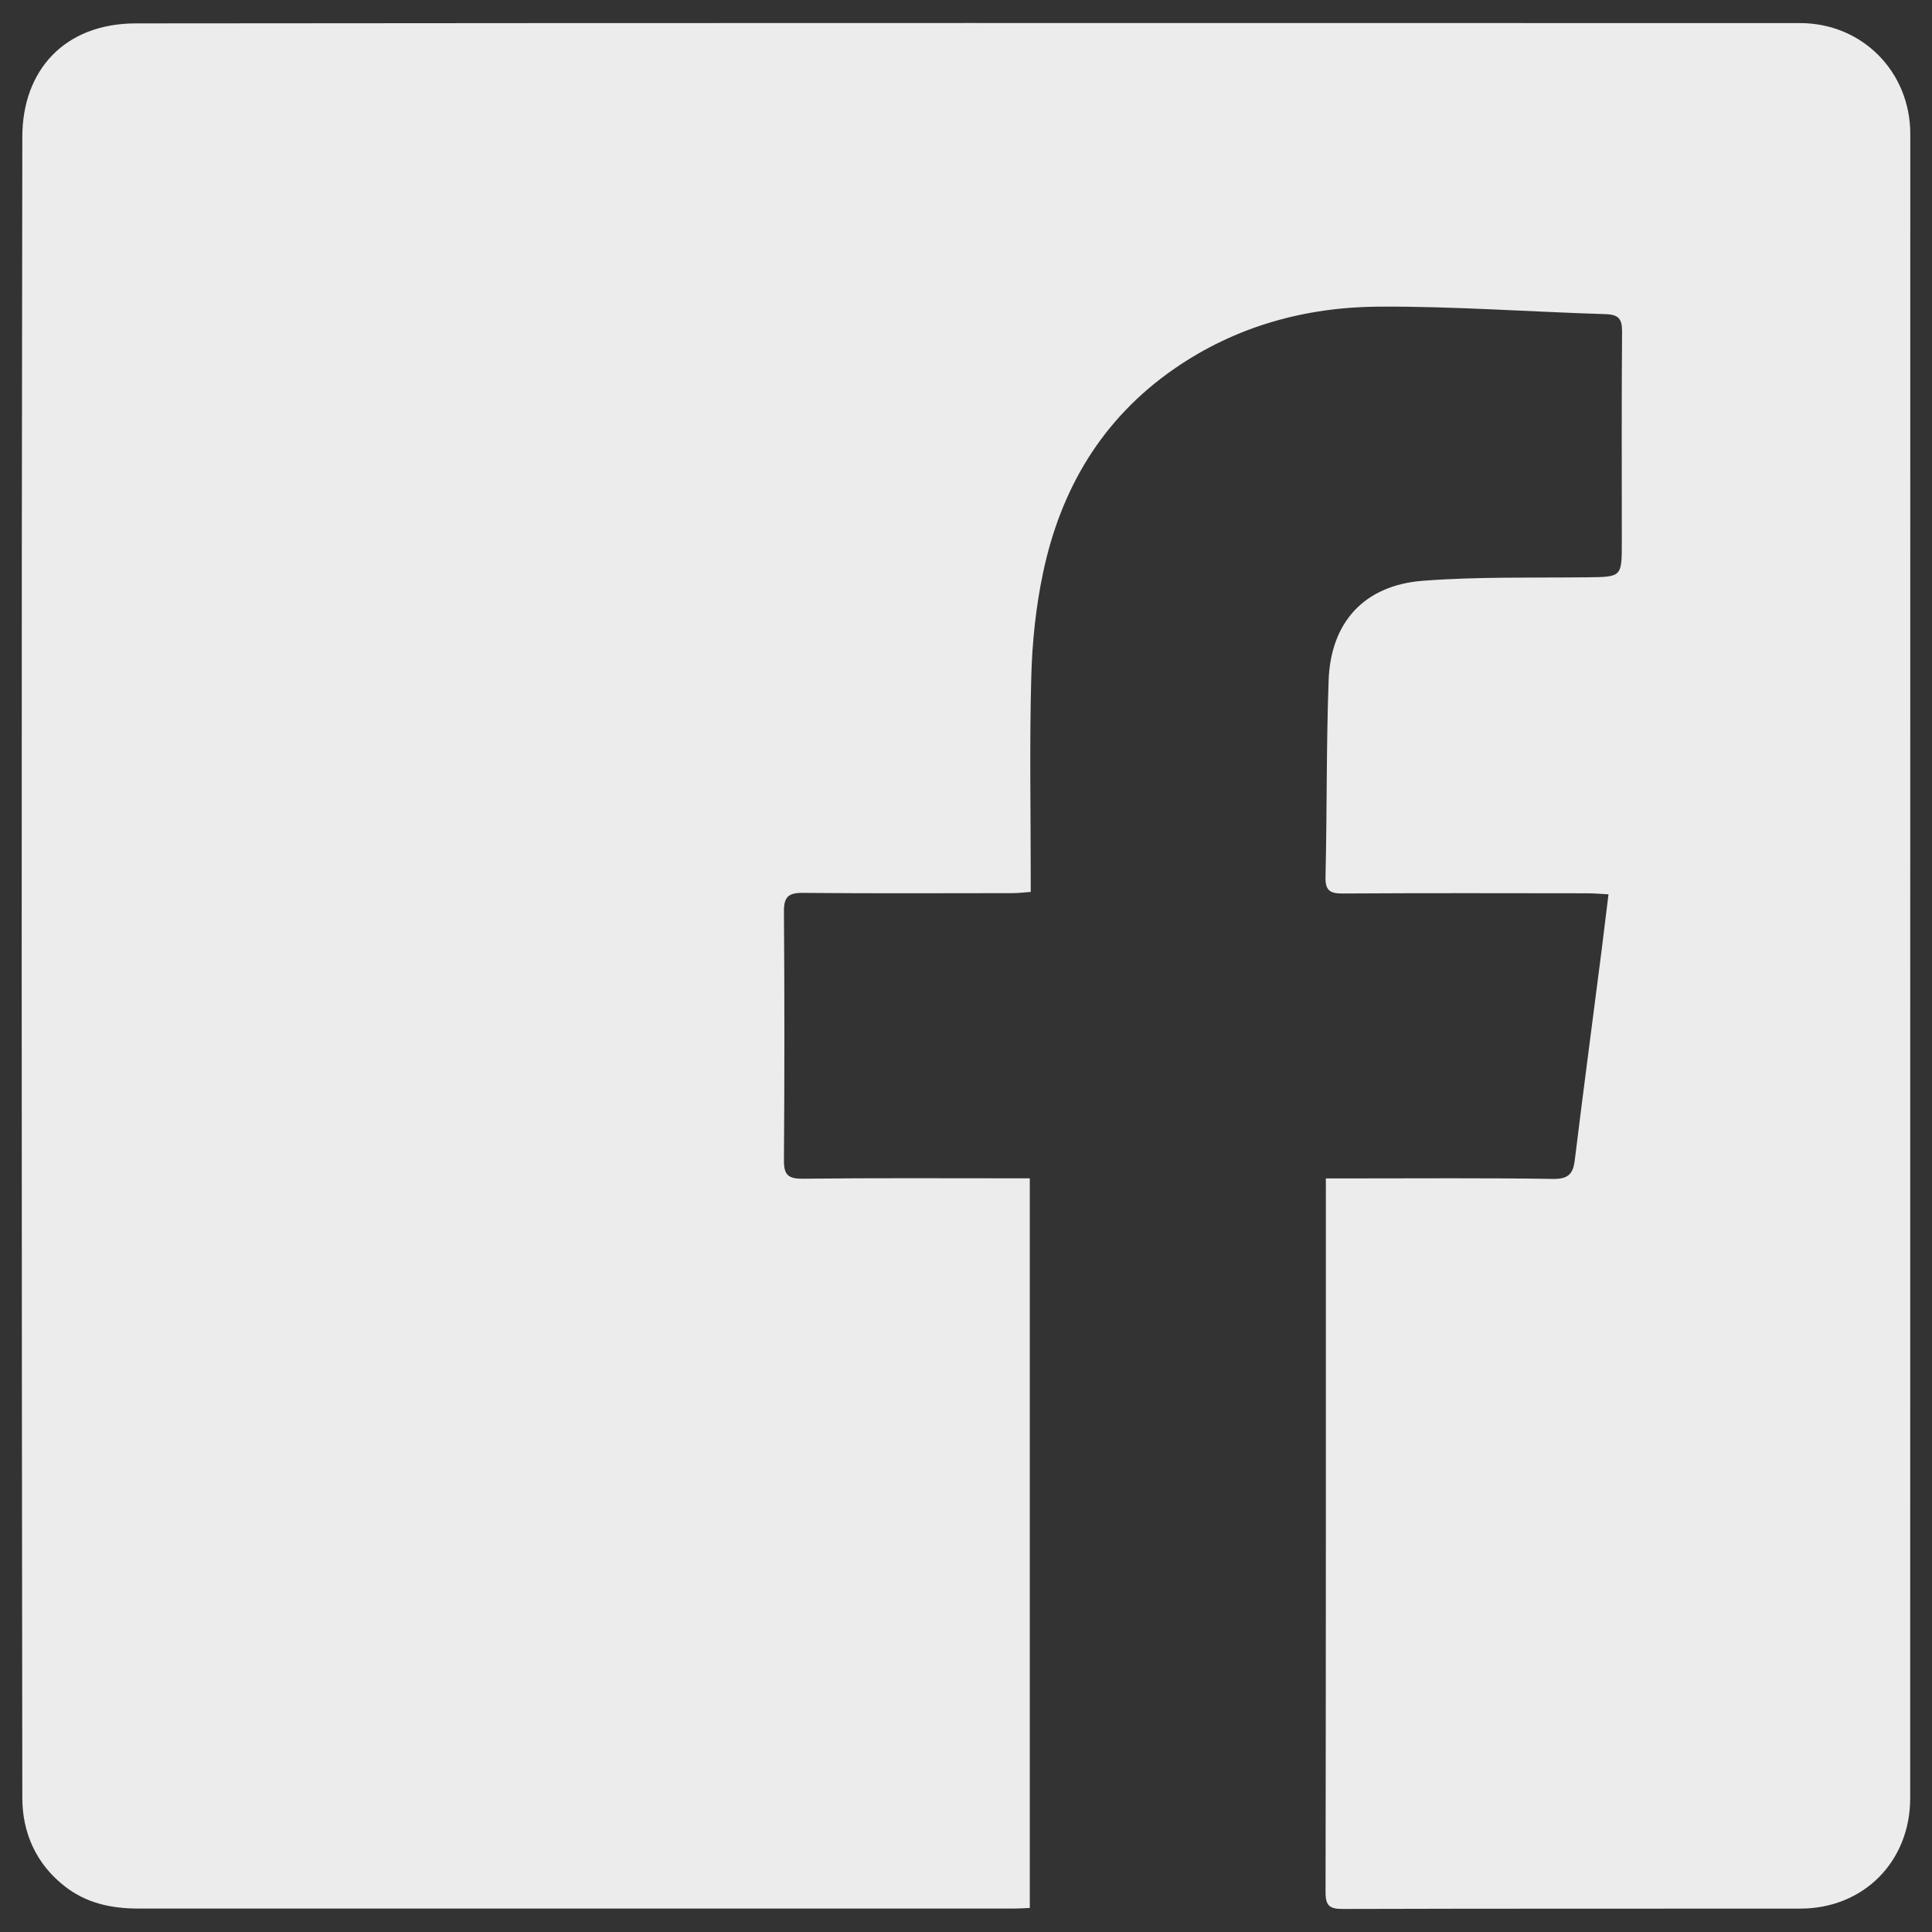 <?xml version="1.0" encoding="utf-8"?>
<!-- Generator: Adobe Illustrator 16.0.4, SVG Export Plug-In . SVG Version: 6.00 Build 0)  -->
<!DOCTYPE svg PUBLIC "-//W3C//DTD SVG 1.1//EN" "http://www.w3.org/Graphics/SVG/1.1/DTD/svg11.dtd">
<svg version="1.1" id="Livello_1" xmlns="http://www.w3.org/2000/svg" xmlns:xlink="http://www.w3.org/1999/xlink" x="0px" y="0px"
	 width="38px" height="38px" viewBox="0 0 38 38" enable-background="new 0 0 38 38" xml:space="preserve">
<rect x="0" y="0" width="38" height="38" fill="#333333" stroke="none"/>
<g>
	<defs>
		<rect id="SVGID_1_" x="0.427" y="0.453" width="37.146" height="37.094"/>
	</defs>
	<clipPath id="SVGID_2_">
		<use xlink:href="#SVGID_1_"  overflow="visible"/>
	</clipPath>
	<path clip-path="url(#SVGID_2_)" fill="#ECECED" d="M26.078,23.178h0.472c1.333,0,2.666-0.011,3.999,0.01
		c0.296,0.004,0.392-0.098,0.425-0.37c0.169-1.378,0.352-2.754,0.528-4.13c0.045-0.356,0.088-0.712,0.135-1.098
		c-0.168-0.009-0.299-0.02-0.429-0.02c-1.6-0.002-3.198-0.006-4.799,0.004c-0.254,0.001-0.344-0.058-0.338-0.332
		c0.031-1.284,0.015-2.569,0.061-3.854c0.039-1.151,0.703-1.878,1.857-1.965c1.07-0.082,2.148-0.056,3.223-0.068
		c0.687-0.008,0.687-0.001,0.687-0.696c0-1.38-0.006-2.761,0.005-4.141c0.001-0.245-0.07-0.331-0.321-0.339
		c-1.482-0.045-2.966-0.155-4.448-0.148c-1.449,0.007-2.822,0.381-4.035,1.22c-1.421,0.982-2.24,2.365-2.587,4.028
		c-0.14,0.665-0.211,1.354-0.229,2.033c-0.036,1.303-0.011,2.609-0.011,3.913v0.318c-0.131,0.01-0.249,0.024-0.368,0.024
		c-1.371,0.001-2.742,0.008-4.113-0.005c-0.286-0.003-0.376,0.08-0.373,0.371c0.012,1.628,0.012,3.257,0,4.884
		c-0.003,0.29,0.081,0.37,0.371,0.367c1.371-0.016,2.742-0.008,4.113-0.008h0.352v14.351c-0.1,0.004-0.192,0.012-0.284,0.012
		c-5.751,0.001-11.501,0-17.252,0c-0.527,0-1.021-0.105-1.446-0.438c-0.564-0.441-0.833-1.053-0.834-1.738
		C0.425,24.471,0.42,13.579,0.439,2.688C0.442,1.387,1.264,0.461,2.673,0.46c10.91-0.011,21.821-0.007,32.732-0.006
		c1.222,0.001,2.168,0.956,2.168,2.184c0,10.91-0.001,21.82-0.002,32.731c0,1.247-0.919,2.171-2.162,2.171
		c-2.999,0.002-5.998-0.002-8.997,0.007c-0.255,0-0.341-0.058-0.34-0.33c0.008-4.569,0.006-9.14,0.006-13.71V23.178z"/>
</g>
</svg>
